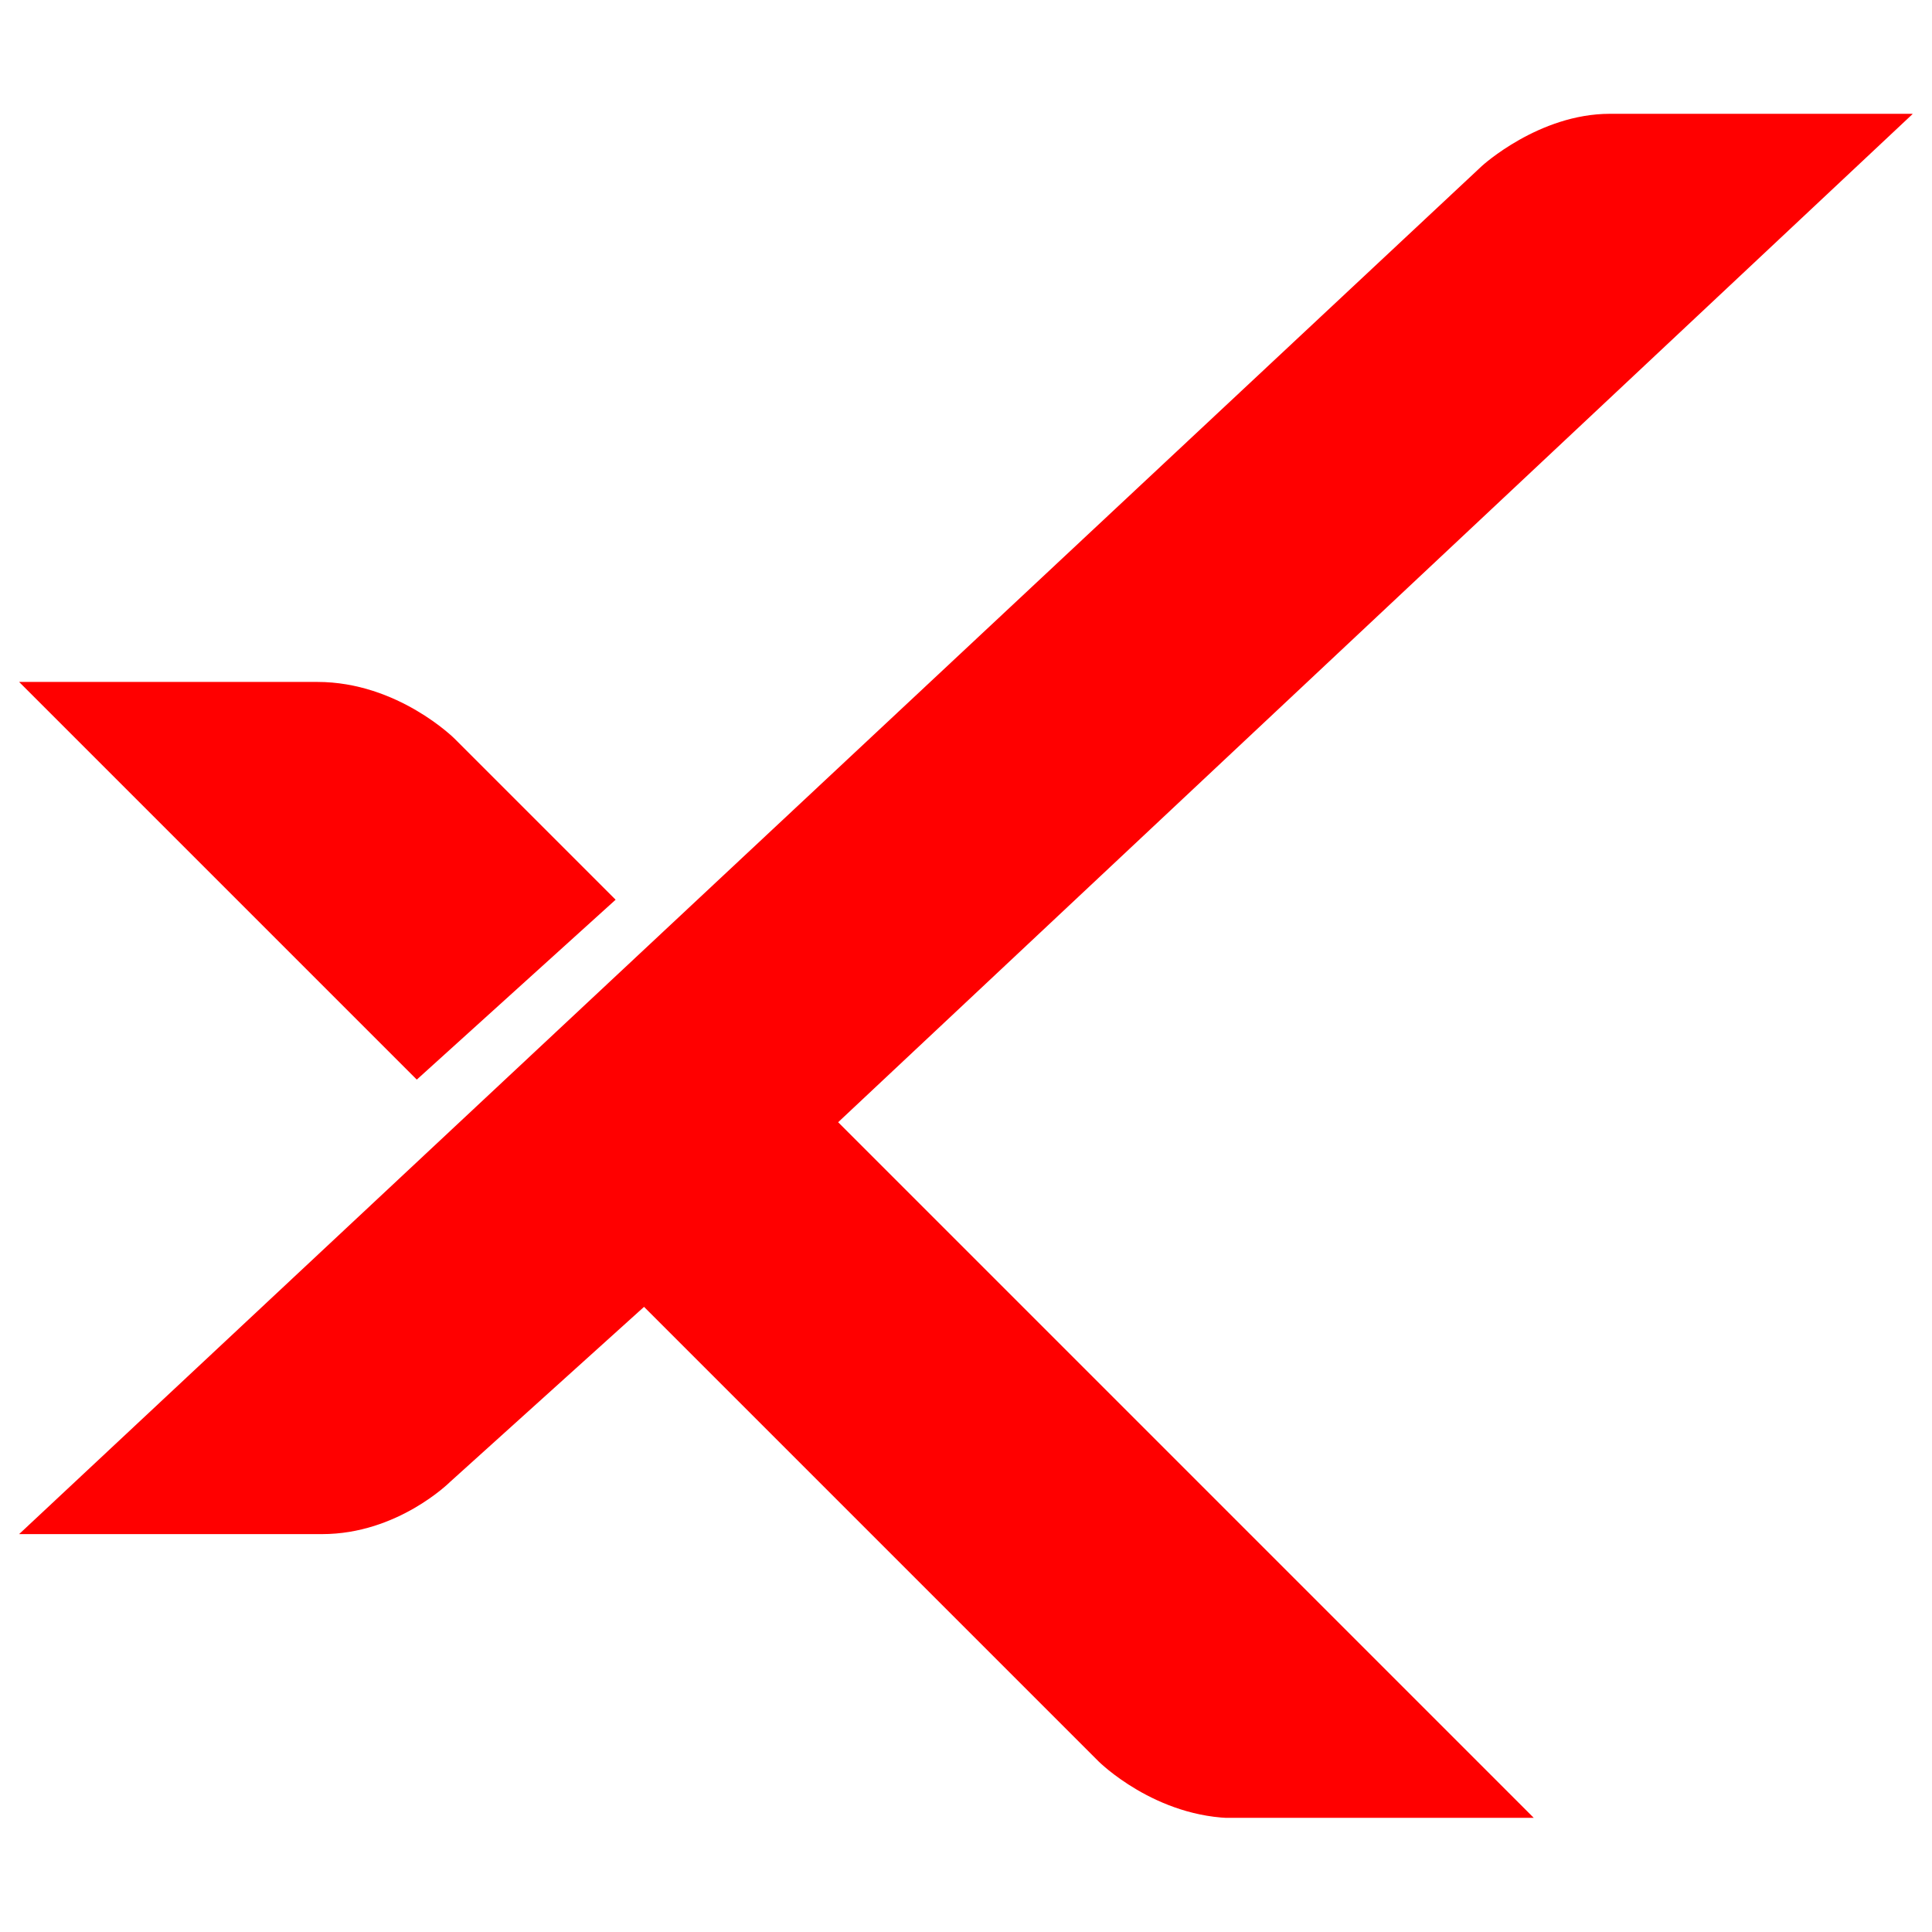<svg xmlns="http://www.w3.org/2000/svg" xmlns:xlink="http://www.w3.org/1999/xlink" width="500" zoomAndPan="magnify" viewBox="0 0 375 375" height="500" preserveAspectRatio="xMidYMid meet" version="1.0"><defs><clipPath id="dcb95c2287"><path d="M 3.711 22.09 L 371.211 22.09 L 371.211 352.84 L 3.711 352.84 Z M 3.711 22.09" clip-rule="nonzero"></path></clipPath><clipPath id="bbeb210666"><path d="M 3.711 132 L 120 132 L 120 210 L 3.711 210 Z M 3.711 132" clip-rule="nonzero"></path></clipPath></defs><g clip-path="url(#dcb95c2287)"><path fill="#ff0000" d="M 371.281 22.09 L 312.469 22.09 C 298.684 22.09 287.656 32.199 287.656 32.199 L 3.711 297.77 L 62.52 297.77 C 77.223 297.77 87.332 287.66 87.332 287.66 L 125.008 253.66 L 213.223 341.879 C 213.223 341.879 224.25 352.906 239.871 352.906 L 297.766 352.906 L 162.684 217.824 Z M 371.281 22.09" fill-opacity="1" fill-rule="nonzero"></path></g><g clip-path="url(#bbeb210666)"><path fill="#ff0000" d="M 119.492 174.633 L 88.25 143.391 C 88.25 143.391 77.223 132.363 61.602 132.363 L 3.711 132.363 L 80.898 209.551 Z M 119.492 174.633" fill-opacity="1" fill-rule="nonzero"></path></g></svg>